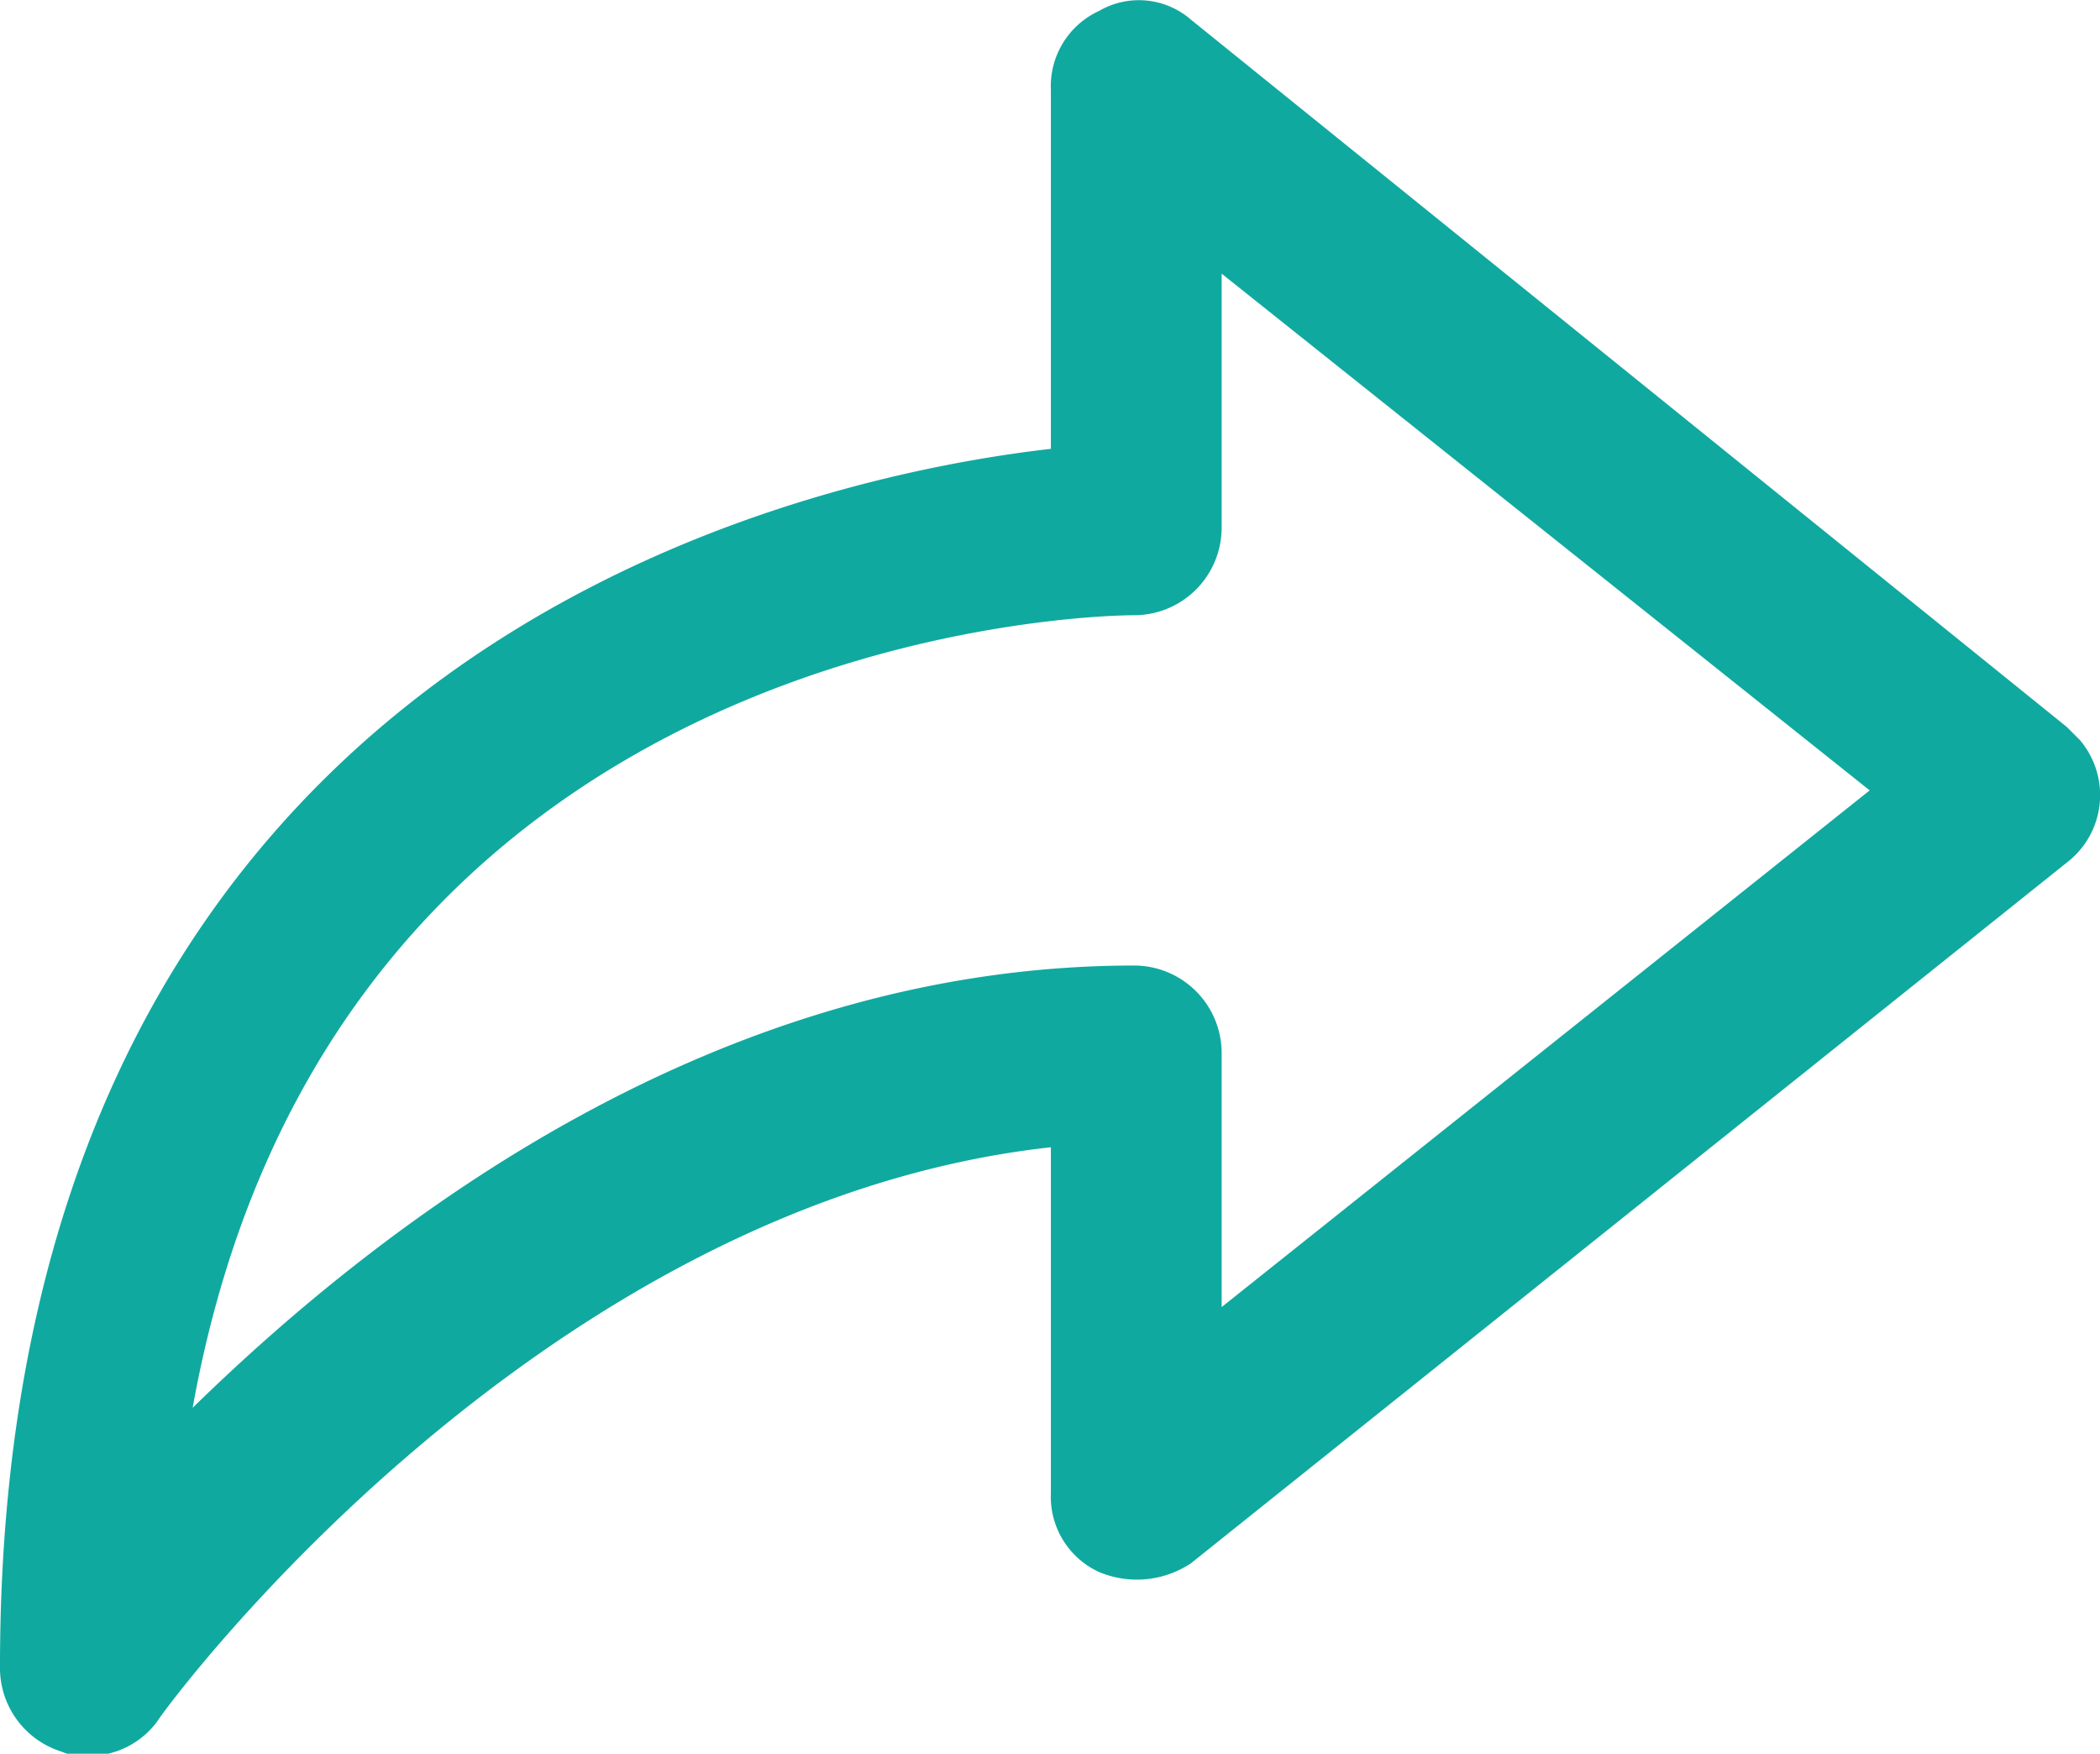<svg xmlns="http://www.w3.org/2000/svg" width="47.96" height="40.05" viewBox="0 0 47.96 40.05">
  <path d="M27.2.45a1.81,1.81,0,0,0-2.1-.2A1.89,1.89,0,0,0,24,2.05v8.2c-6.1.7-24,4.8-24,27.8A2,2,0,0,0,1.4,40a1.27,1.27,0,0,0,.6.1,1.94,1.94,0,0,0,1.6-.8c.1-.2,8.6-11.8,20.4-13.1v7.9a1.89,1.89,0,0,0,1.1,1.8,2.23,2.23,0,0,0,2.1-.2l20-16a1.94,1.94,0,0,0,.3-2.8l-.3-.3Zm.7,29.4v-5.8a2,2,0,0,0-2-2c-9.5,0-17.1,5.8-21.5,10.1,3.2-17.8,20.7-18.1,21.5-18.1a2,2,0,0,0,2-2V6.25l14.8,11.8Z" style="fill: #10a9a0"/>
</svg>
